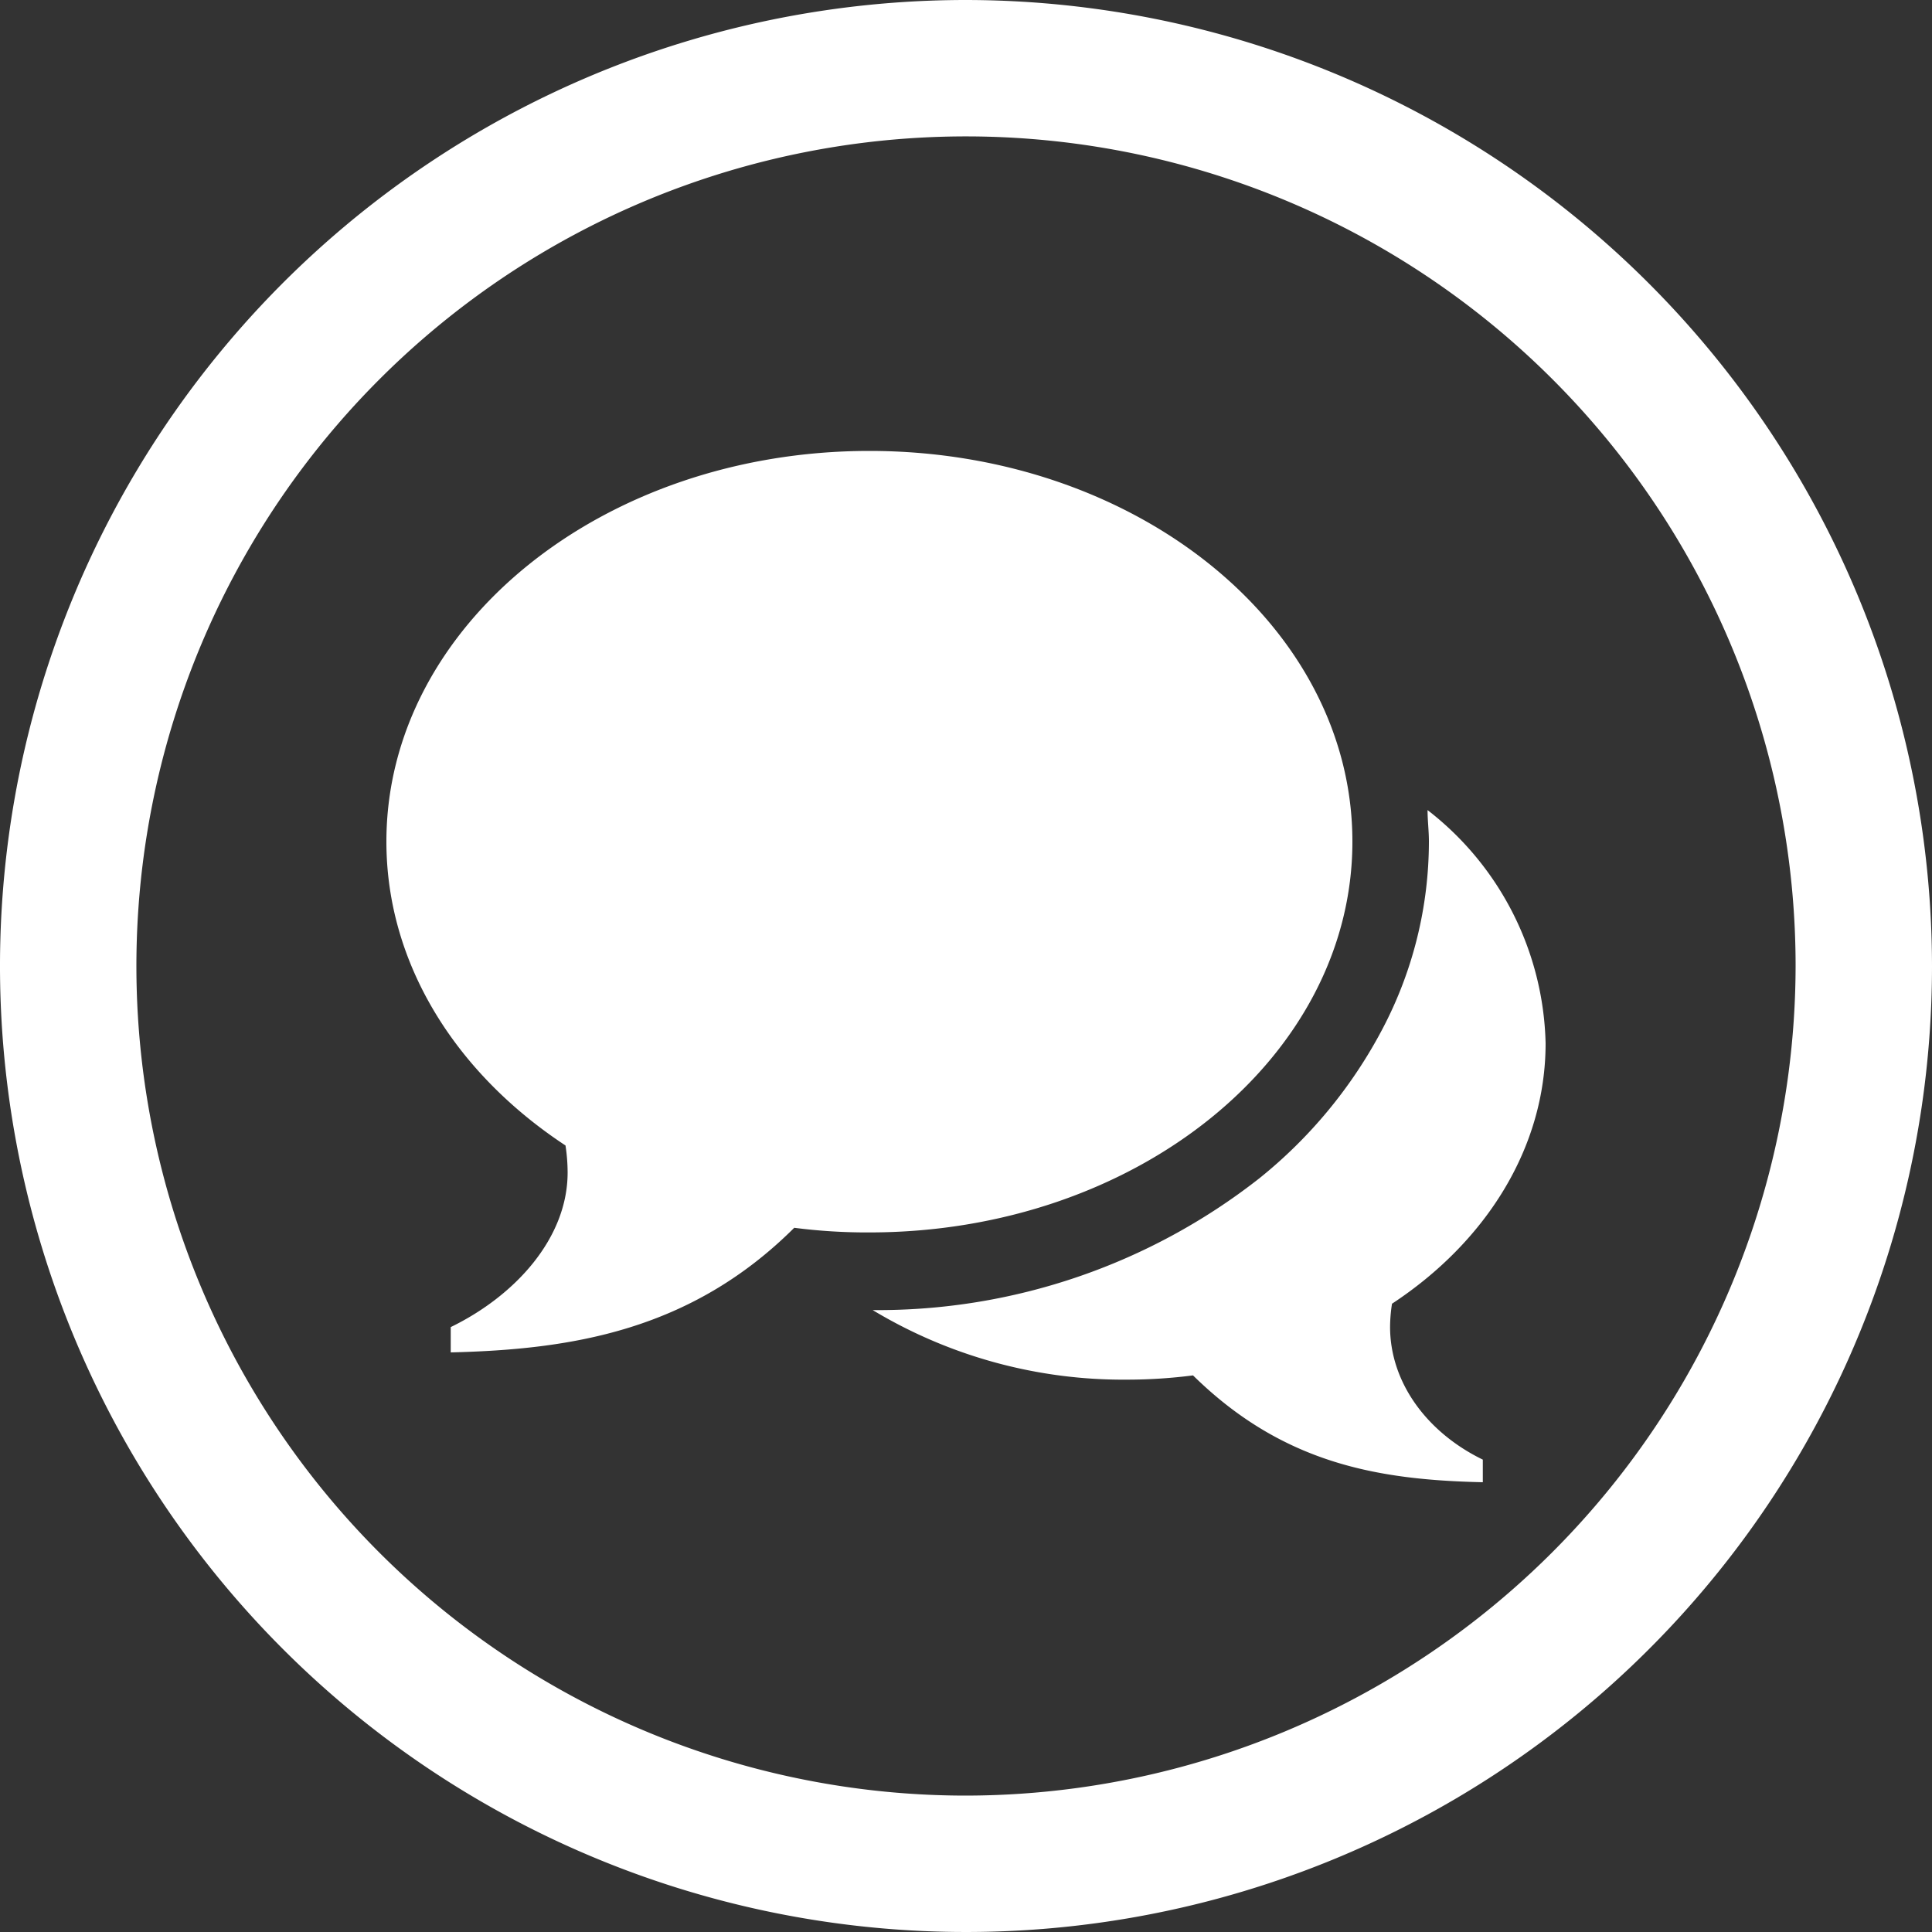 <svg id="Icons" xmlns="http://www.w3.org/2000/svg" viewBox="0 0 100 100"><rect x="0" y="0" width="100" height="100" fill="#333333" stroke="none"/><defs><style>.cls-1{fill:#fff;}</style></defs><path class="cls-1" d="M45,63.79a29.23,29.23,0,0,1-3.89-.24C35.74,68.9,29.54,69.85,23.33,70V68.69c3.35-1.63,6.05-4.61,6.05-8a9.33,9.33,0,0,0-.11-1.4C23.62,55.57,20,49.91,20,43.56c0-11.17,11.19-20.22,25-20.22s25,9.05,25,20.22S58.81,63.79,45,63.79ZM80,54a15.71,15.71,0,0,0-6.11-12.07c0,.54.07,1.08.07,1.62a20.84,20.84,0,0,1-2.41,9.72A24.58,24.58,0,0,1,65.17,61a32,32,0,0,1-20,6.81,25.14,25.14,0,0,0,13.21,3.6,26.62,26.62,0,0,0,3.37-.22c4.66,4.58,9.59,5.41,15,5.53V75.55c-2.9-1.41-4.8-4-4.8-6.87a8.09,8.09,0,0,1,.1-1.2C76.87,64.31,80,59.45,80,54Zm20-4A50,50,0,1,1,50,0,50.06,50.06,0,0,1,100,50Zm-7.06,0A42.94,42.94,0,1,0,50,92.94,43,43,0,0,0,92.94,50Z"/></svg>